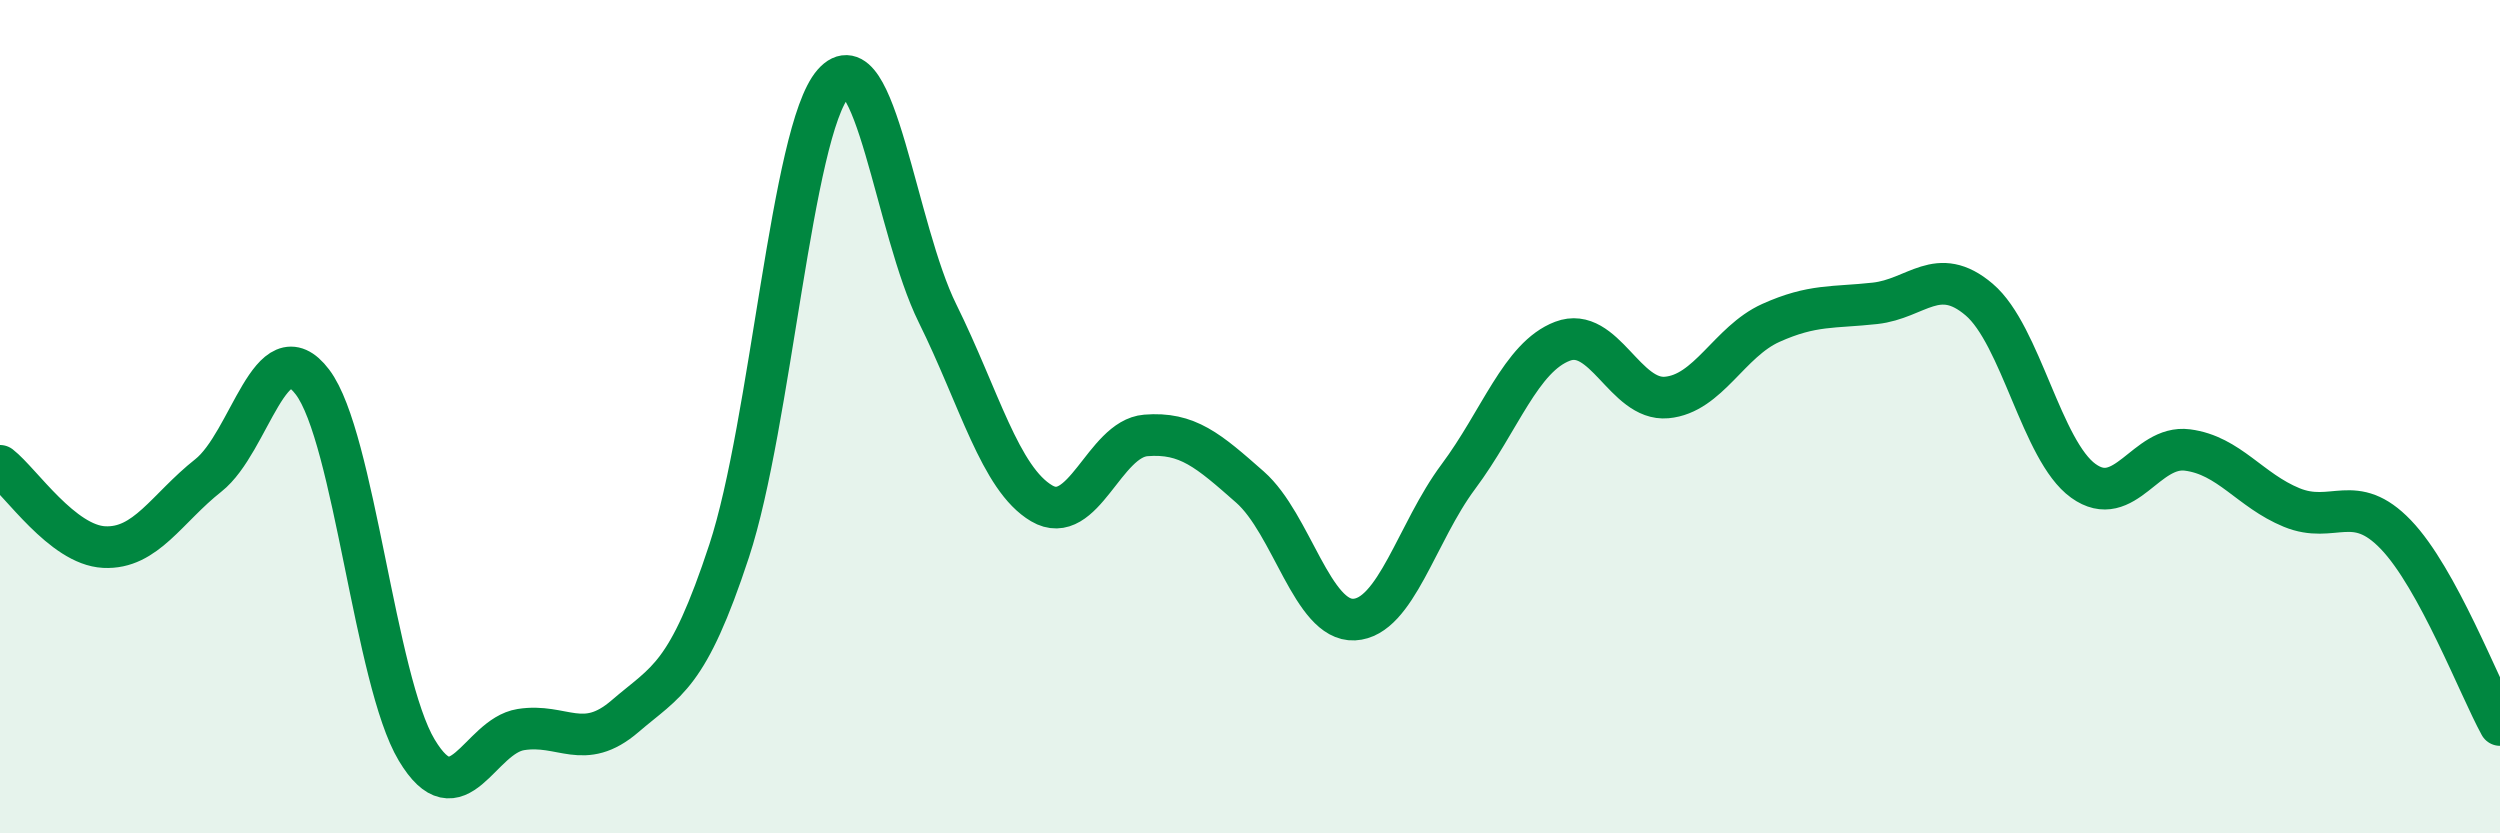
    <svg width="60" height="20" viewBox="0 0 60 20" xmlns="http://www.w3.org/2000/svg">
      <path
        d="M 0,11.18 C 0.5,11.57 1.5,13.08 2.5,13.13 C 3.5,13.18 4,12.2 5,11.41 C 6,10.62 6.5,7.85 7.5,9.17 C 8.5,10.49 9,16.33 10,18 C 11,19.67 11.5,17.67 12.5,17.51 C 13.5,17.35 14,18.05 15,17.19 C 16,16.33 16.5,16.26 17.5,13.22 C 18.5,10.18 19,3.14 20,2 C 21,0.86 21.5,5.5 22.5,7.52 C 23.5,9.54 24,11.49 25,12.08 C 26,12.67 26.5,10.53 27.5,10.45 C 28.5,10.37 29,10.81 30,11.69 C 31,12.57 31.5,14.92 32.5,14.87 C 33.5,14.82 34,12.78 35,11.44 C 36,10.1 36.5,8.57 37.5,8.19 C 38.5,7.81 39,9.63 40,9.54 C 41,9.45 41.5,8.2 42.5,7.75 C 43.5,7.3 44,7.39 45,7.28 C 46,7.17 46.5,6.34 47.5,7.19 C 48.5,8.04 49,10.82 50,11.54 C 51,12.26 51.5,10.67 52.5,10.8 C 53.5,10.93 54,11.77 55,12.18 C 56,12.59 56.5,11.79 57.5,12.83 C 58.5,13.87 59.5,16.49 60,17.4L60 20L0 20Z"
        fill="#008740"
        opacity="0.1"
        stroke-linecap="round"
        stroke-linejoin="round"
      />
      <path
        d="M 0,11.18 C 0.5,11.57 1.5,13.08 2.5,13.13 C 3.5,13.18 4,12.2 5,11.41 C 6,10.62 6.5,7.85 7.5,9.17 C 8.5,10.49 9,16.33 10,18 C 11,19.67 11.5,17.67 12.5,17.51 C 13.5,17.35 14,18.05 15,17.19 C 16,16.33 16.5,16.26 17.5,13.22 C 18.5,10.18 19,3.14 20,2 C 21,0.86 21.5,5.5 22.5,7.52 C 23.5,9.54 24,11.49 25,12.08 C 26,12.67 26.5,10.53 27.5,10.45 C 28.5,10.37 29,10.81 30,11.69 C 31,12.57 31.5,14.92 32.5,14.87 C 33.5,14.82 34,12.78 35,11.44 C 36,10.1 36.5,8.57 37.5,8.19 C 38.5,7.81 39,9.63 40,9.54 C 41,9.45 41.5,8.2 42.5,7.75 C 43.5,7.3 44,7.39 45,7.28 C 46,7.17 46.5,6.34 47.5,7.19 C 48.5,8.04 49,10.82 50,11.54 C 51,12.26 51.5,10.67 52.5,10.8 C 53.5,10.93 54,11.77 55,12.18 C 56,12.59 56.5,11.79 57.5,12.83 C 58.5,13.87 59.5,16.49 60,17.4"
        stroke="#008740"
        stroke-width="1"
        fill="none"
        stroke-linecap="round"
        stroke-linejoin="round"
      />
    </svg>
  